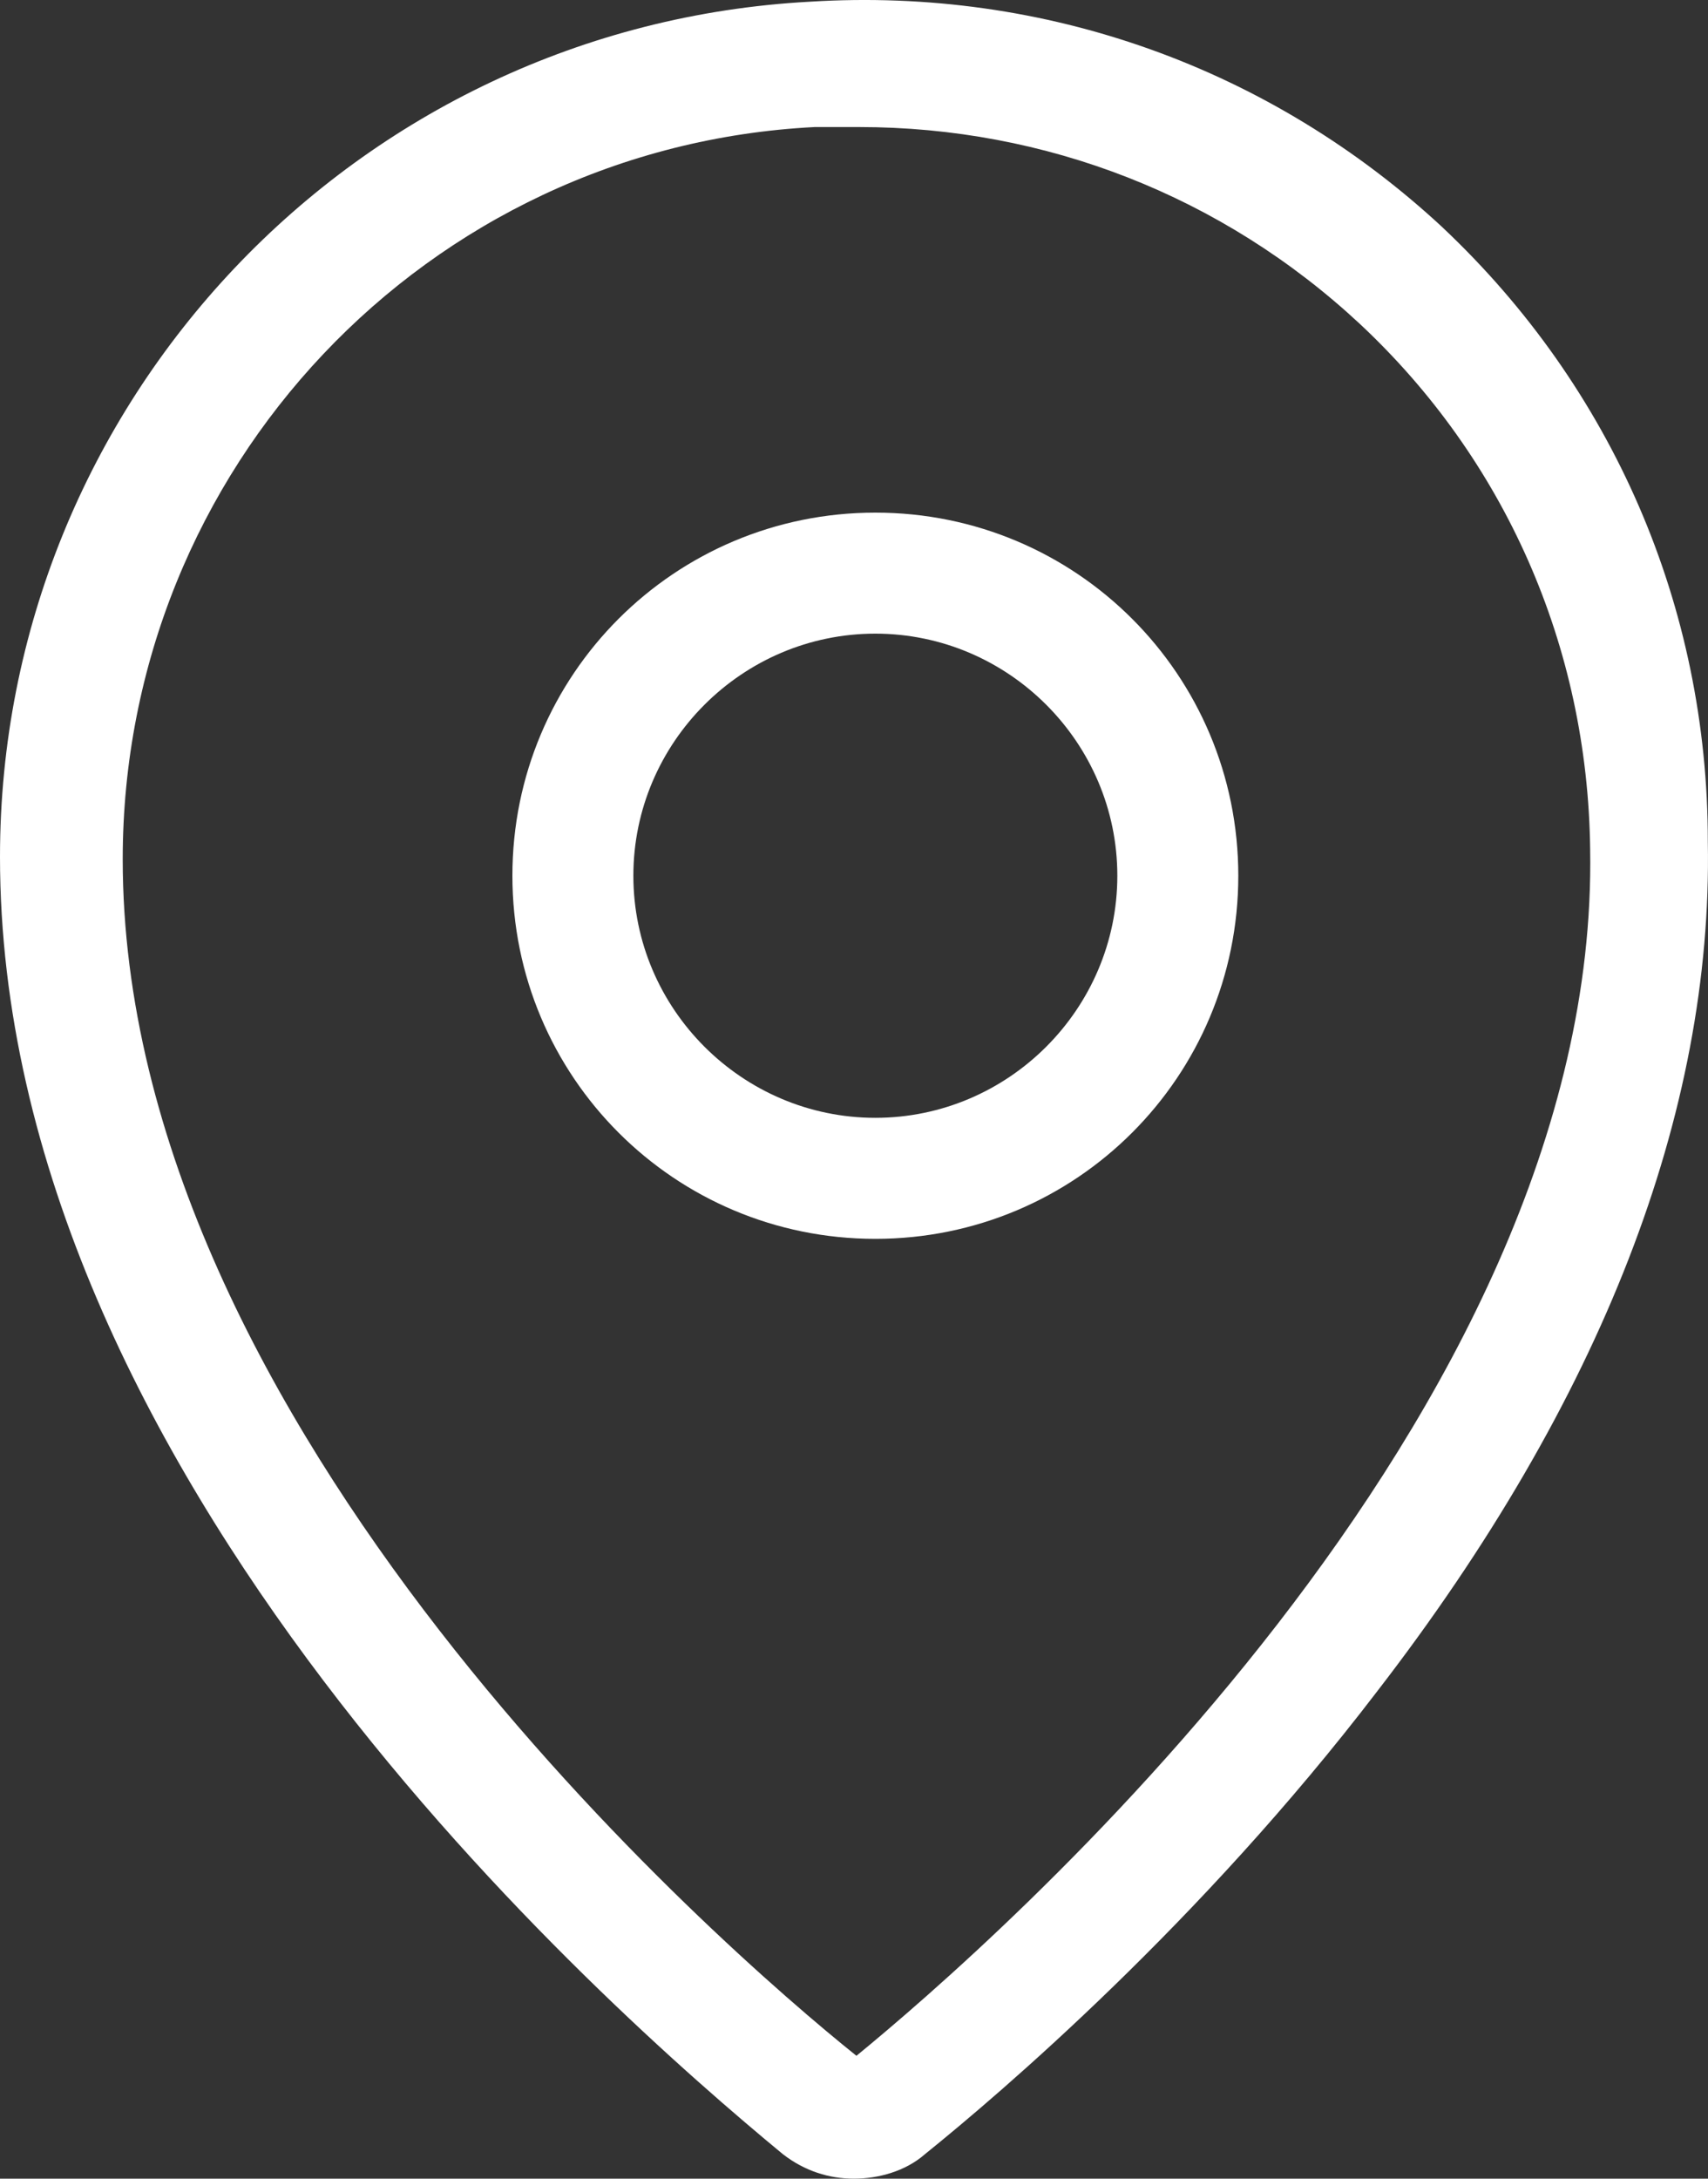 <svg width="40" height="51" viewBox="0 0 40 51" fill="none" xmlns="http://www.w3.org/2000/svg">
<rect x="0" y="0" width="40" height="51" fill="#333333" stroke="none"/>
<path fill-rule="evenodd" clip-rule="evenodd" d="M12 20.5C12 15.796 15.796 12 20.5 12C25.204 12 29 15.796 29 20.5C29 25.204 25.204 29 20.5 29C15.796 29 12 25.204 12 20.5ZM14.833 20.5C14.833 23.617 17.383 26.167 20.5 26.167C23.617 26.167 26.167 23.617 26.167 20.5C26.167 17.383 23.617 14.833 20.5 14.833C17.383 14.833 14.833 17.383 14.833 20.5Z" fill="white"/>
<path fill-rule="evenodd" clip-rule="evenodd" d="M18.963 0.04C24.482 -0.306 29.769 1.593 33.792 5.331L33.791 5.331C37.758 9.07 39.999 14.19 39.996 19.71C40.111 26.037 37.525 32.768 32.238 39.611C28.1 45.019 23.447 48.987 21.664 50.425C21.206 50.827 20.573 51 19.998 51C19.424 51 18.849 50.827 18.332 50.425C14.081 46.915 0 34.494 0 20.056C0 9.416 8.333 0.615 18.963 0.04ZM2.874 20.114C2.874 33.399 16.896 45.594 20.057 48.124H20.057C23.218 45.536 37.471 33.17 37.24 19.883C37.184 15.111 35.229 10.739 31.839 7.575C28.622 4.585 24.484 2.974 20.116 2.974H19.081C10 3.435 2.874 10.97 2.874 20.114Z" fill="white"/>
</svg>
